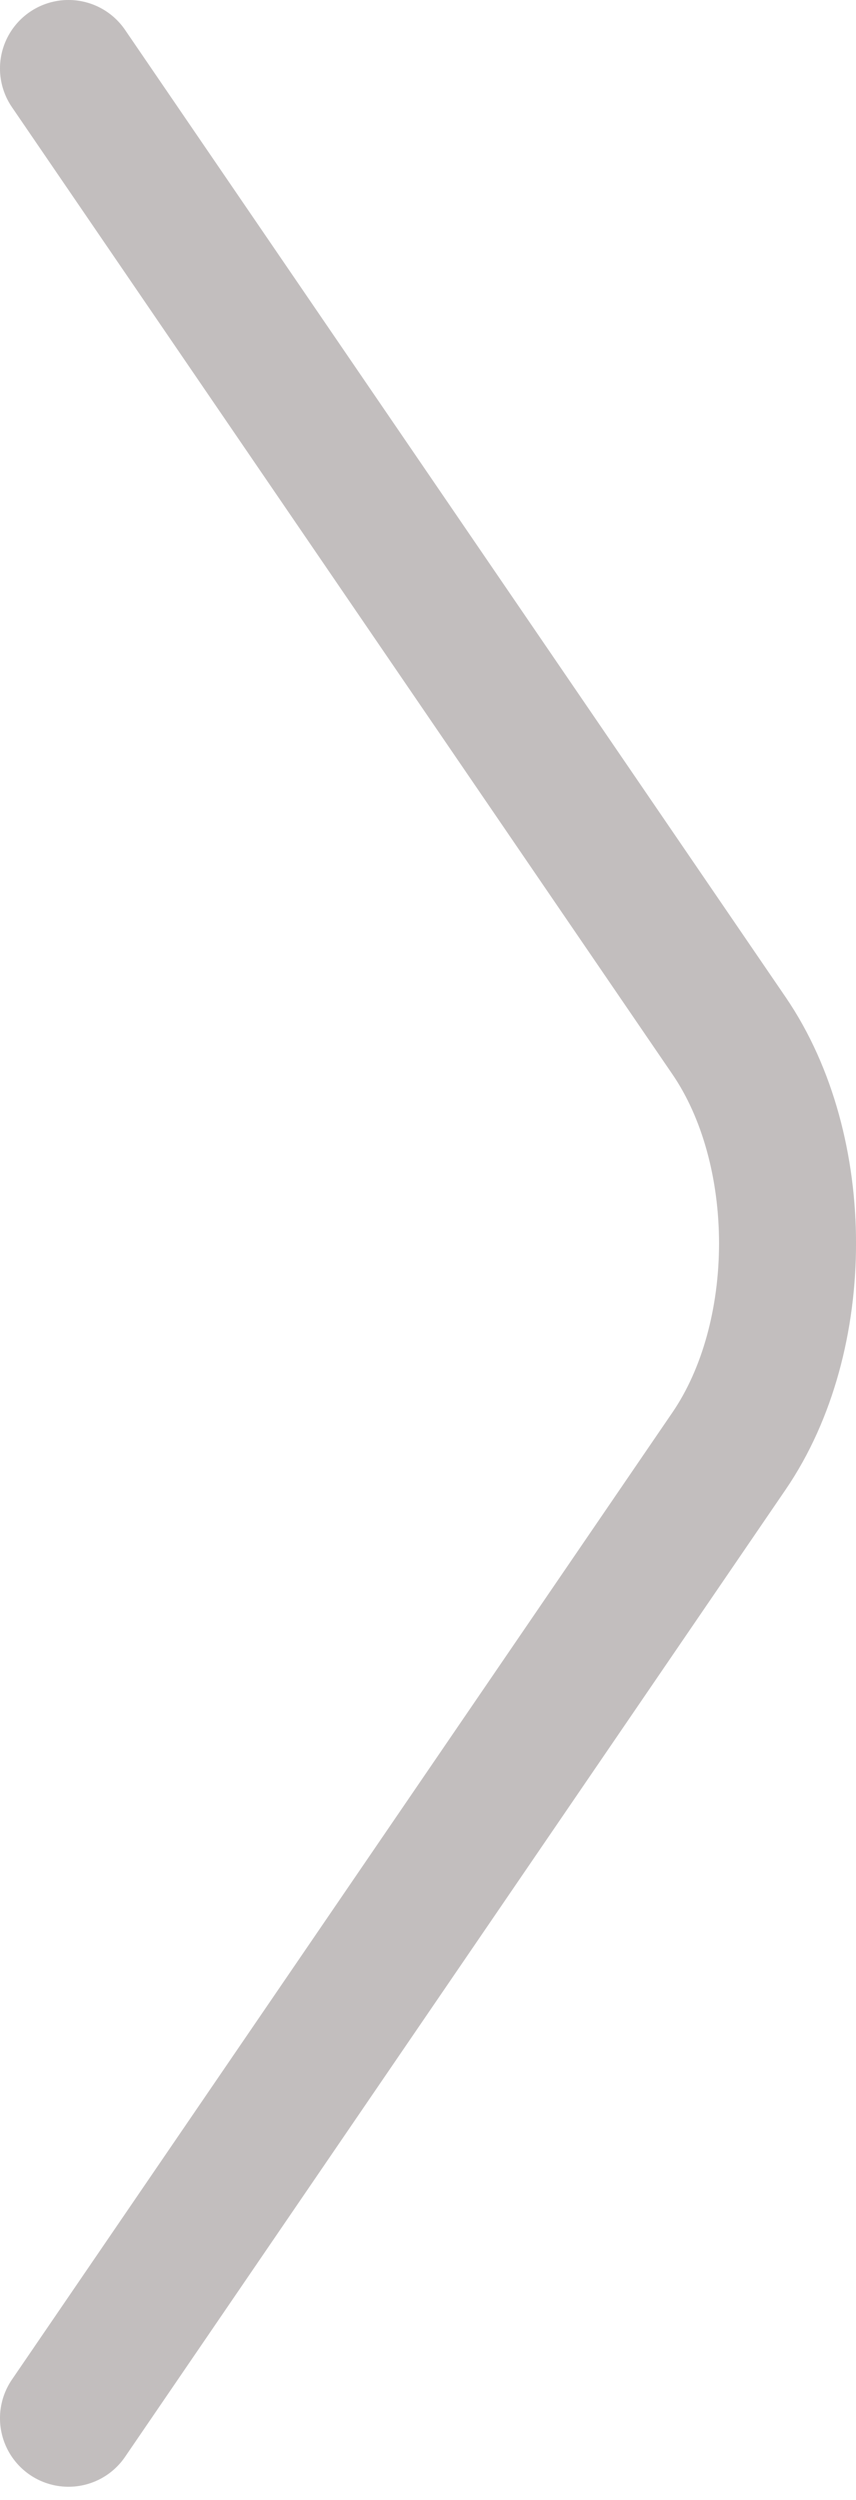 <svg xmlns="http://www.w3.org/2000/svg" width="25" height="73" viewBox="0 0 25 73" fill="none"><path d="M2 70.613L21.291 42.371C23.57 39.035 23.57 33.578 21.291 30.242L2 2" stroke="#D6D6D6" stroke-width="4" stroke-miterlimit="10" stroke-linecap="round" stroke-linejoin="round"></path><path d="M2 70.613L21.291 42.371C23.57 39.035 23.57 33.578 21.291 30.242L2 2" stroke="#A59C9C" stroke-opacity="0.412" stroke-width="4" stroke-miterlimit="10" stroke-linecap="round" stroke-linejoin="round"></path></svg>